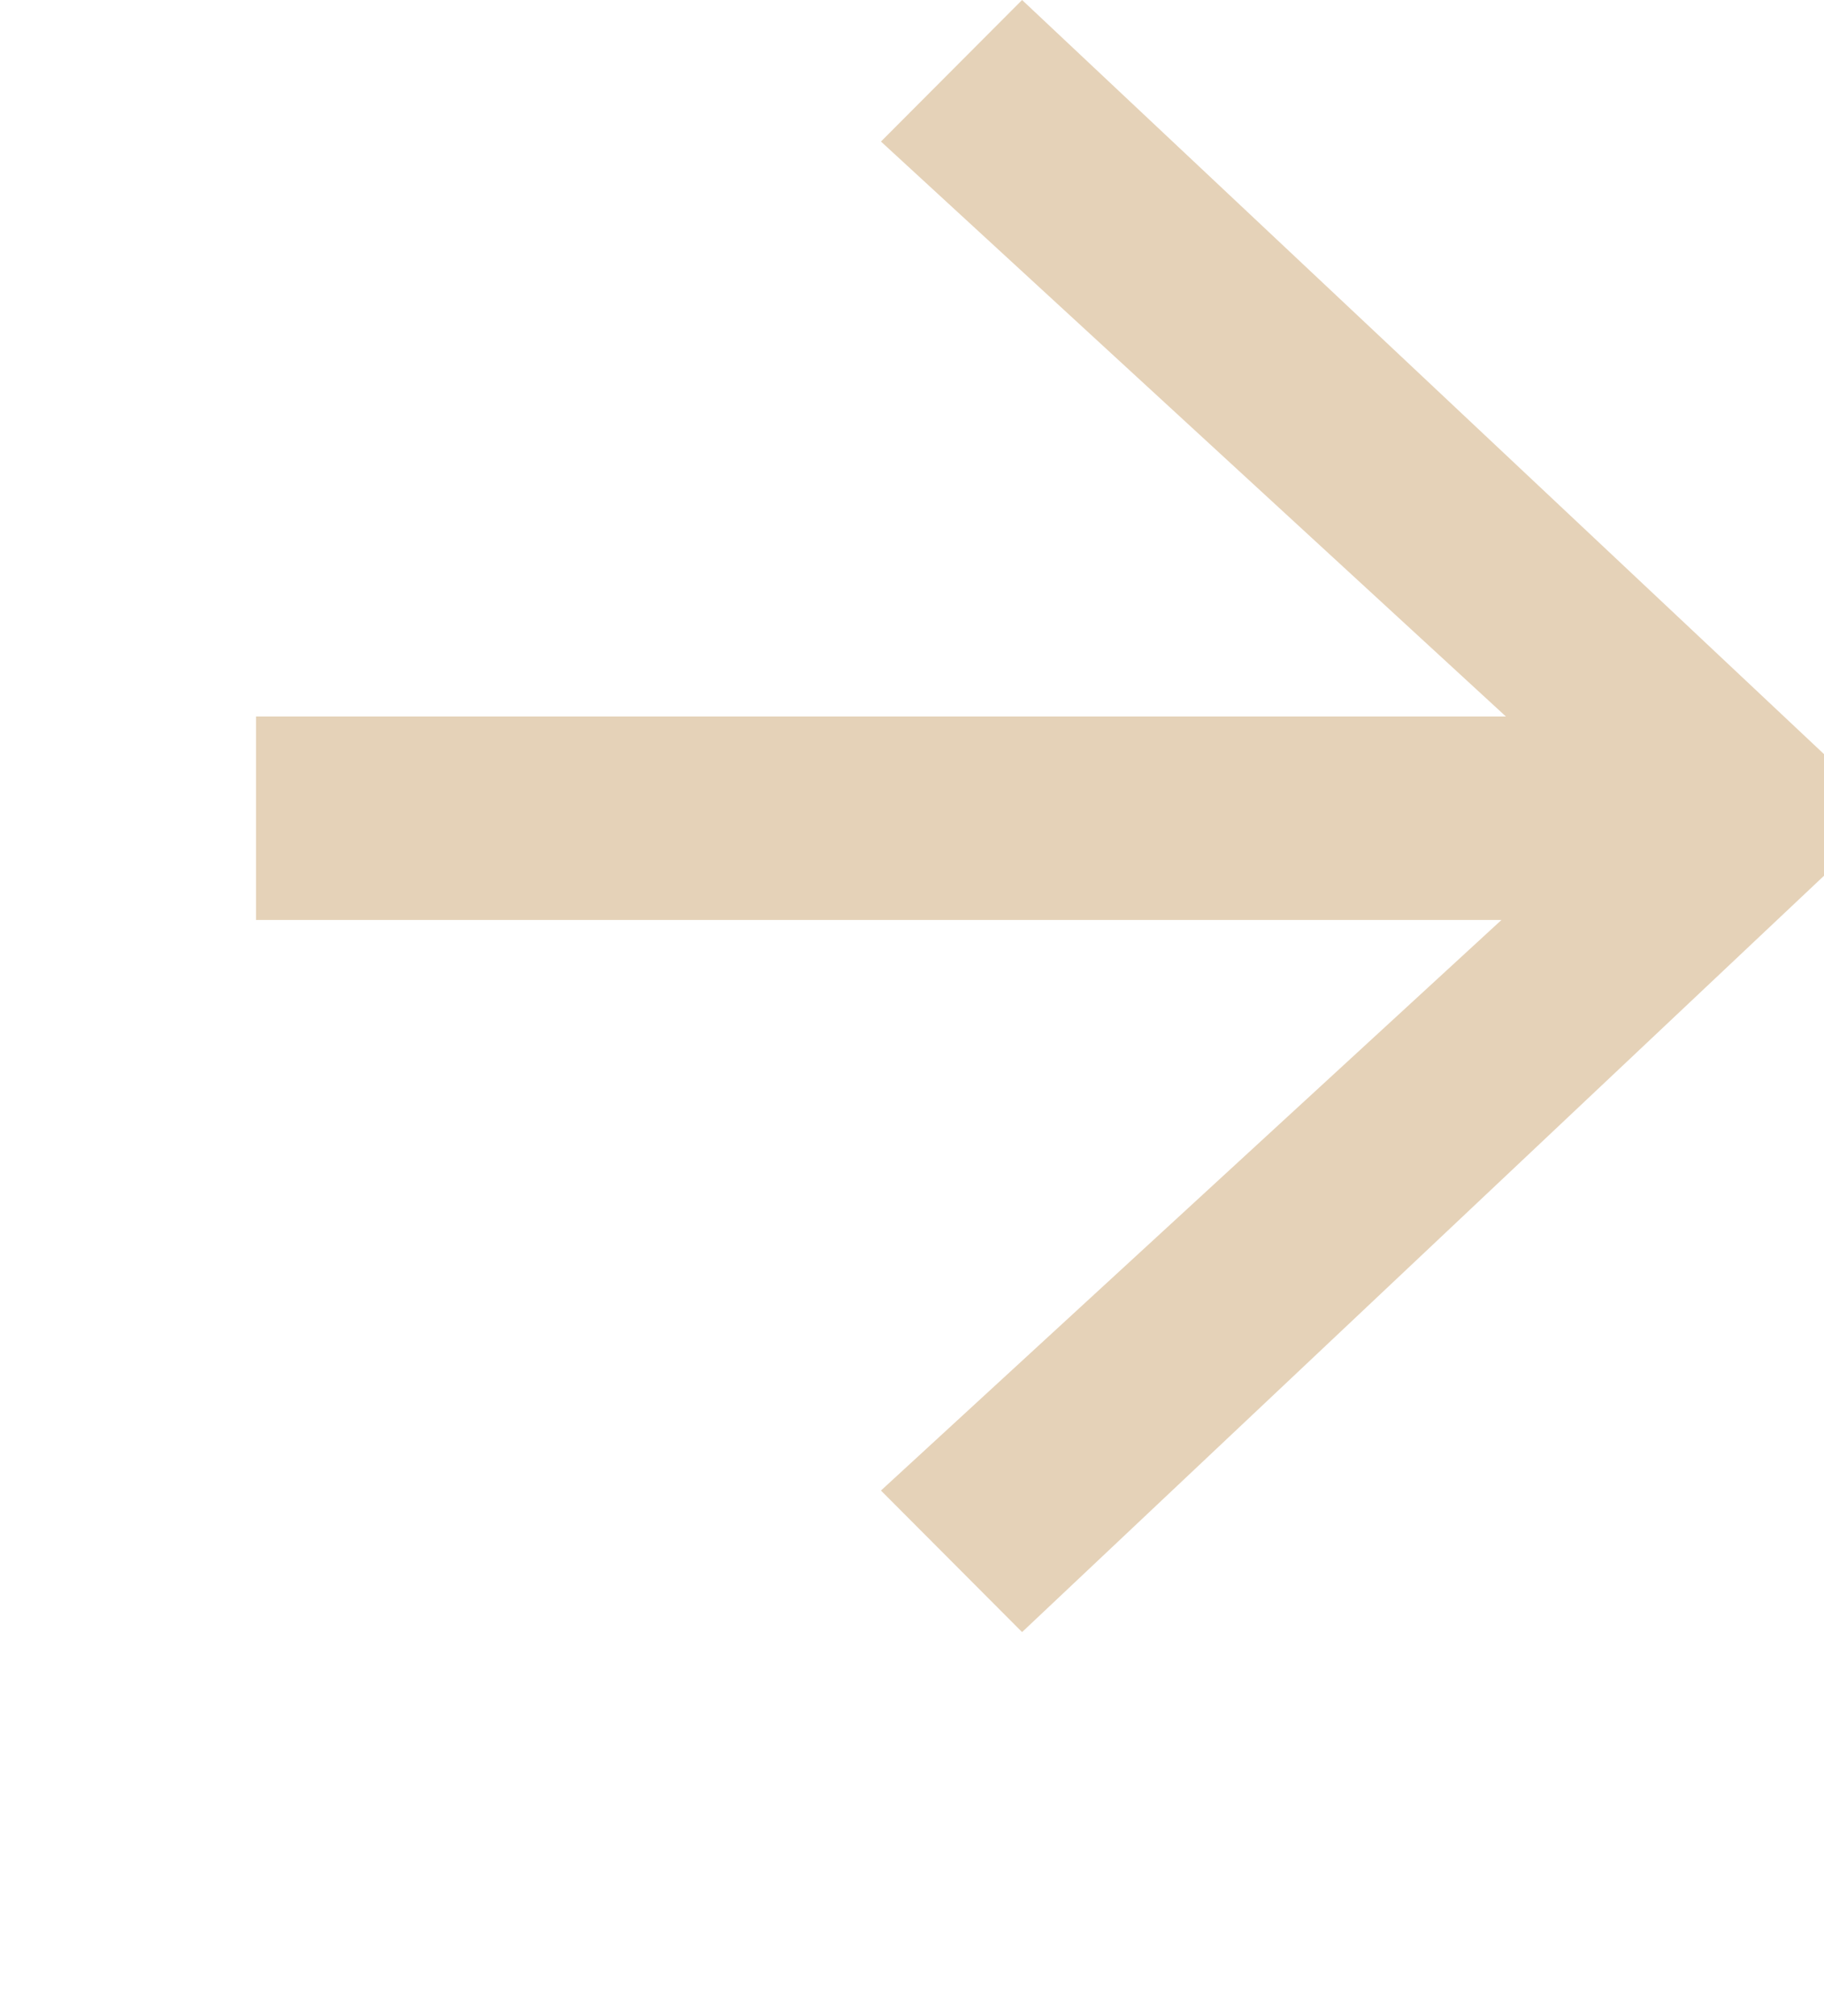 <?xml version="1.0" encoding="utf-8"?>
<svg xmlns="http://www.w3.org/2000/svg" fill="none" height="100%" overflow="visible" preserveAspectRatio="none" style="display: block;" viewBox="0 0 57 63" width="100%">
<g id="Frame 170">
<path d="M8 28.748V22.39H47.06L27.53 4.423L31.94 0L57 23.565V27.366L31.94 51L27.53 46.577L46.92 28.748H8Z" fill="#E5D2B8" id="Contact text"/>
</g>
</svg>
